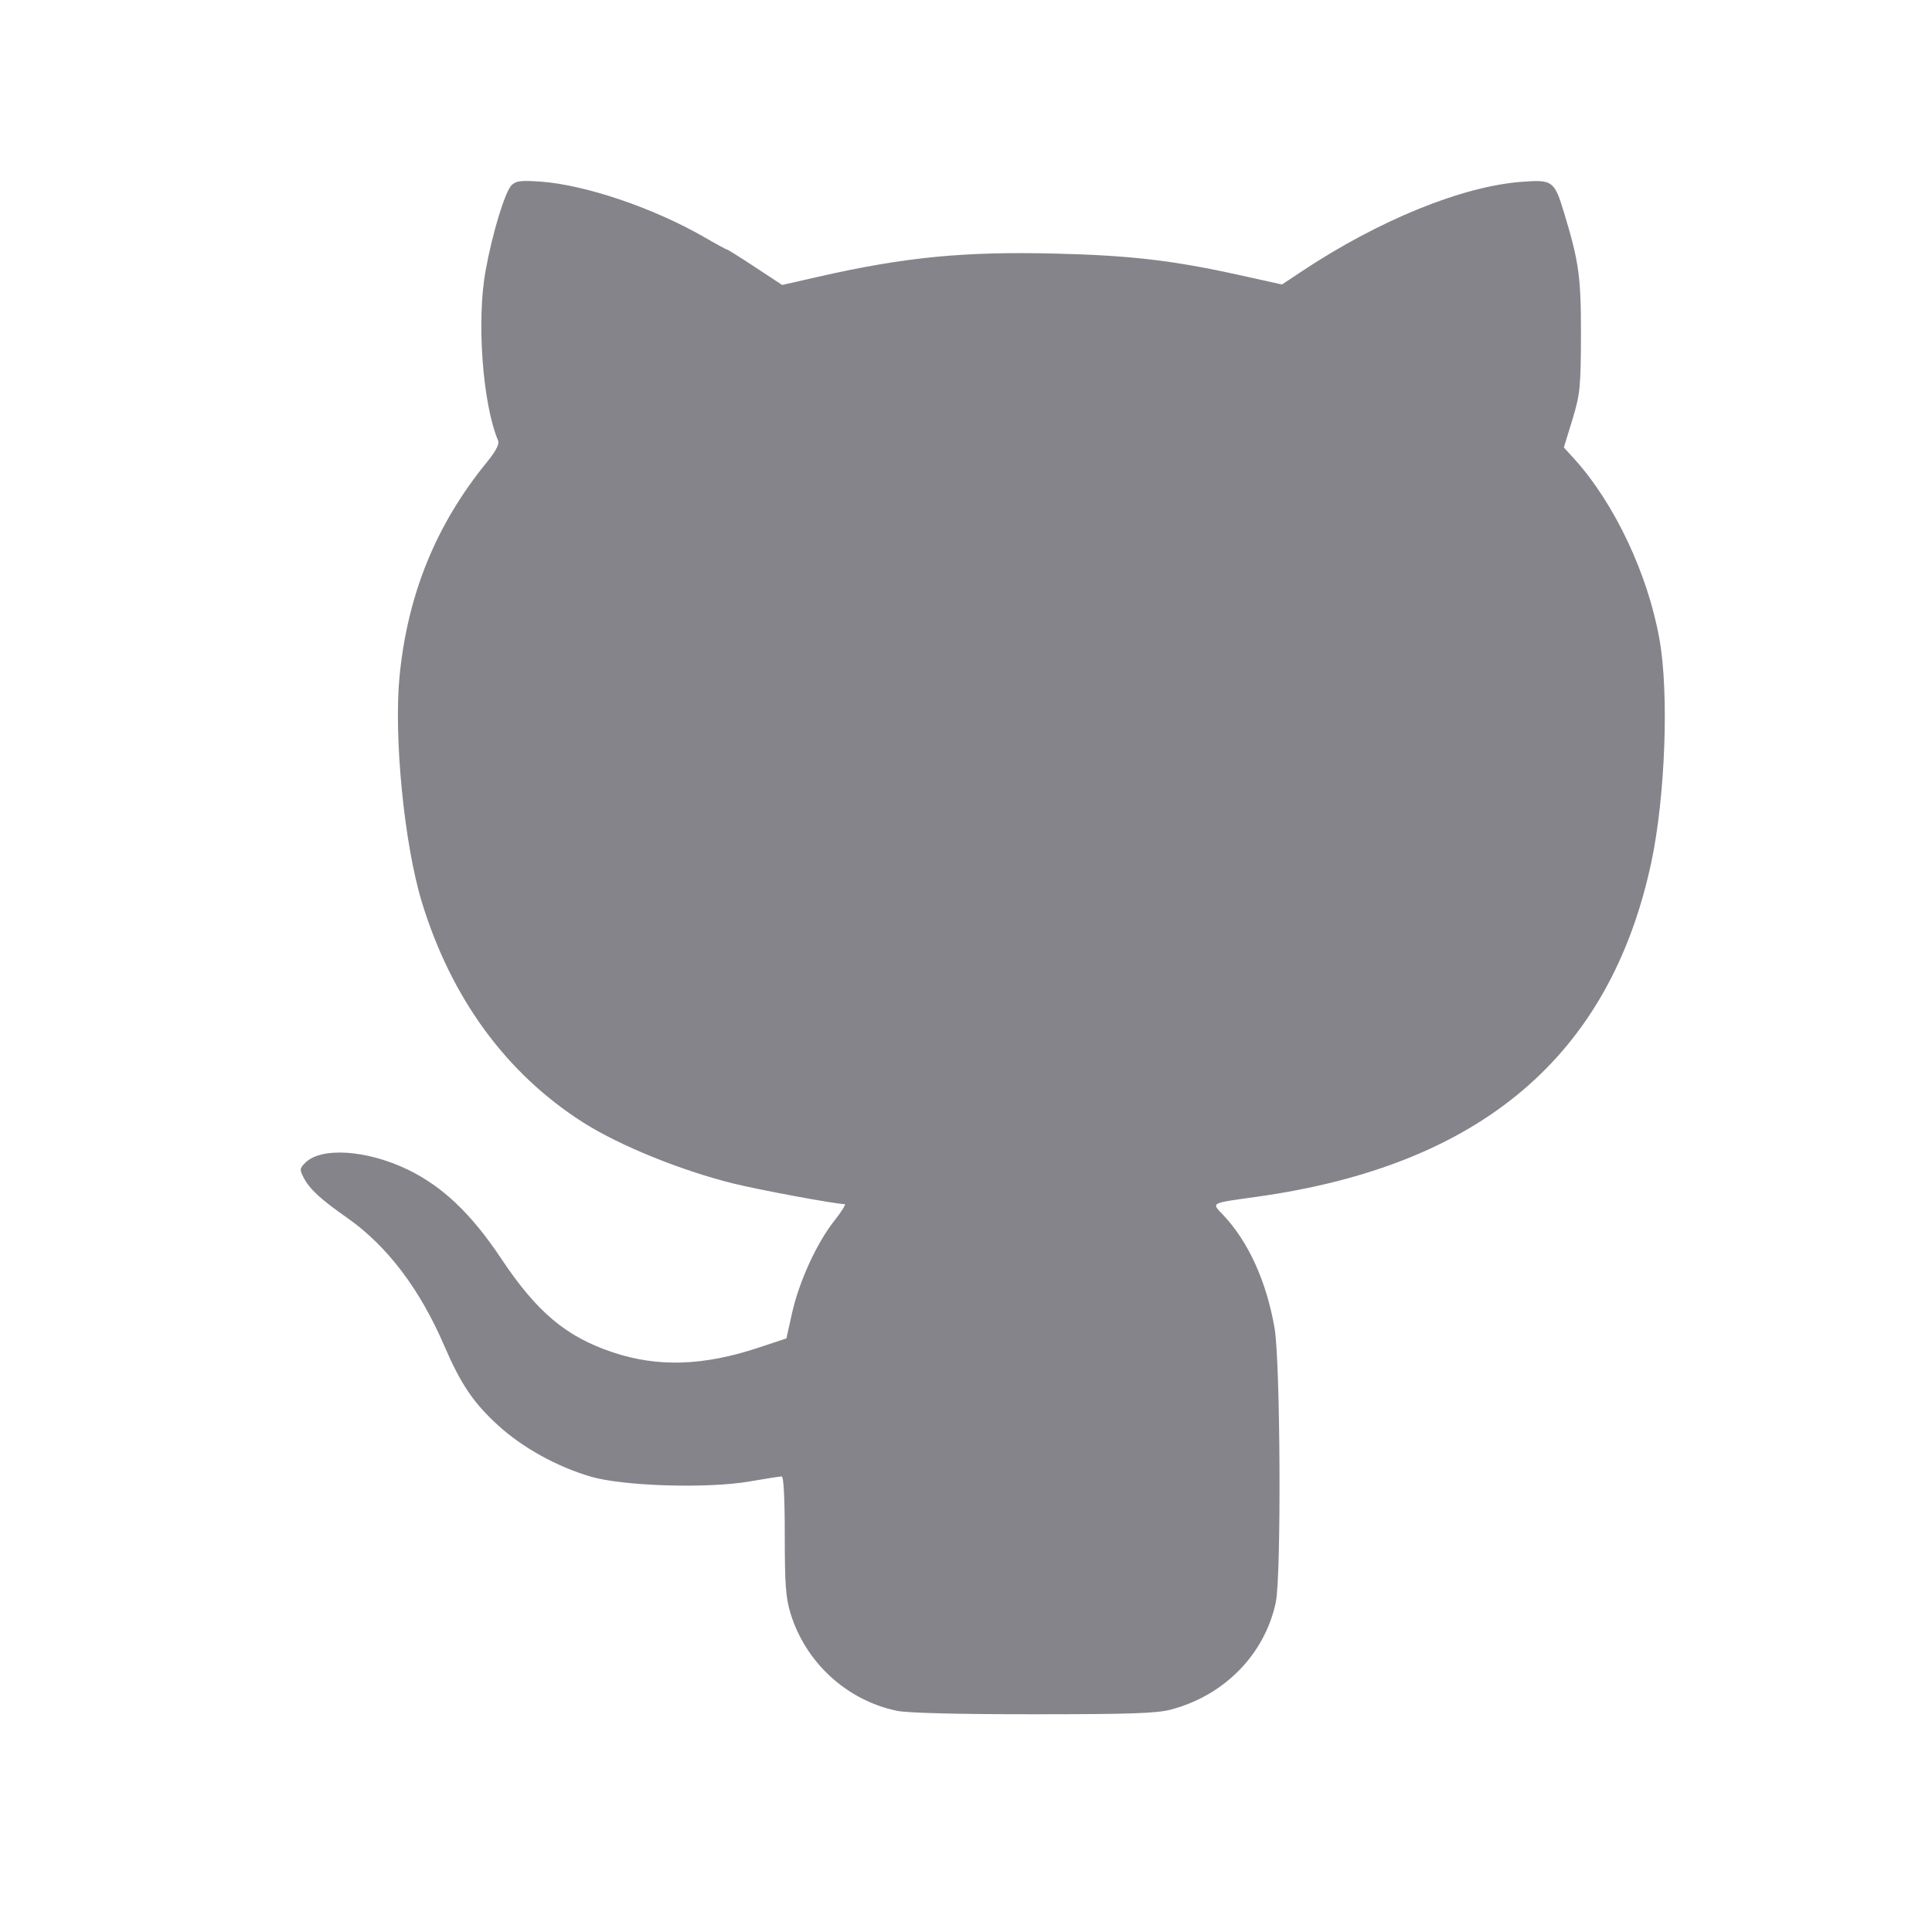 <svg width="20" height="20" viewBox="0 0 20 20" fill="none" xmlns="http://www.w3.org/2000/svg">
<path fill-rule="evenodd" clip-rule="evenodd" d="M5.296 1.917C5.228 1.985 5.099 2.407 5.028 2.795C4.932 3.313 4.995 4.179 5.157 4.563C5.171 4.598 5.131 4.674 5.035 4.791C4.514 5.431 4.222 6.148 4.137 6.991C4.074 7.621 4.184 8.741 4.368 9.342C4.673 10.336 5.24 11.111 6.034 11.618C6.409 11.857 7.043 12.115 7.589 12.251C7.865 12.319 8.652 12.465 8.744 12.465C8.76 12.465 8.712 12.542 8.638 12.636C8.457 12.863 8.273 13.264 8.2 13.59L8.141 13.855L7.849 13.952C7.279 14.14 6.811 14.155 6.346 14C5.862 13.839 5.56 13.586 5.189 13.03C4.88 12.566 4.583 12.283 4.222 12.108C3.797 11.903 3.325 11.872 3.16 12.037C3.101 12.096 3.1 12.108 3.145 12.194C3.206 12.31 3.318 12.414 3.594 12.607C4.008 12.898 4.345 13.342 4.598 13.929C4.771 14.33 4.9 14.521 5.156 14.755C5.406 14.984 5.766 15.184 6.116 15.286C6.453 15.385 7.325 15.411 7.759 15.336C7.924 15.307 8.074 15.284 8.092 15.284C8.112 15.284 8.124 15.51 8.124 15.897C8.124 16.407 8.134 16.542 8.185 16.707C8.343 17.214 8.767 17.602 9.284 17.71C9.393 17.733 9.908 17.746 10.694 17.746C11.688 17.746 11.97 17.737 12.119 17.698C12.674 17.553 13.093 17.125 13.207 16.587C13.265 16.309 13.255 14.098 13.194 13.747C13.11 13.264 12.923 12.853 12.663 12.578C12.539 12.447 12.518 12.458 13.017 12.388C15.328 12.064 16.663 10.933 17.093 8.933C17.238 8.256 17.279 7.181 17.179 6.62C17.06 5.946 16.715 5.214 16.3 4.754L16.189 4.632L16.277 4.345C16.357 4.081 16.364 4.012 16.366 3.475C16.367 2.867 16.346 2.713 16.191 2.202C16.091 1.872 16.072 1.858 15.755 1.882C15.139 1.927 14.273 2.279 13.473 2.811L13.271 2.945L12.828 2.847C12.14 2.695 11.699 2.644 10.926 2.625C9.976 2.602 9.37 2.661 8.475 2.864L8.097 2.95L7.819 2.767C7.666 2.666 7.535 2.584 7.528 2.584C7.52 2.584 7.413 2.526 7.289 2.454C6.764 2.152 6.059 1.913 5.595 1.88C5.394 1.866 5.341 1.872 5.296 1.917Z" fill="#1C1C28" fill-opacity="0.54"/>
</svg>
